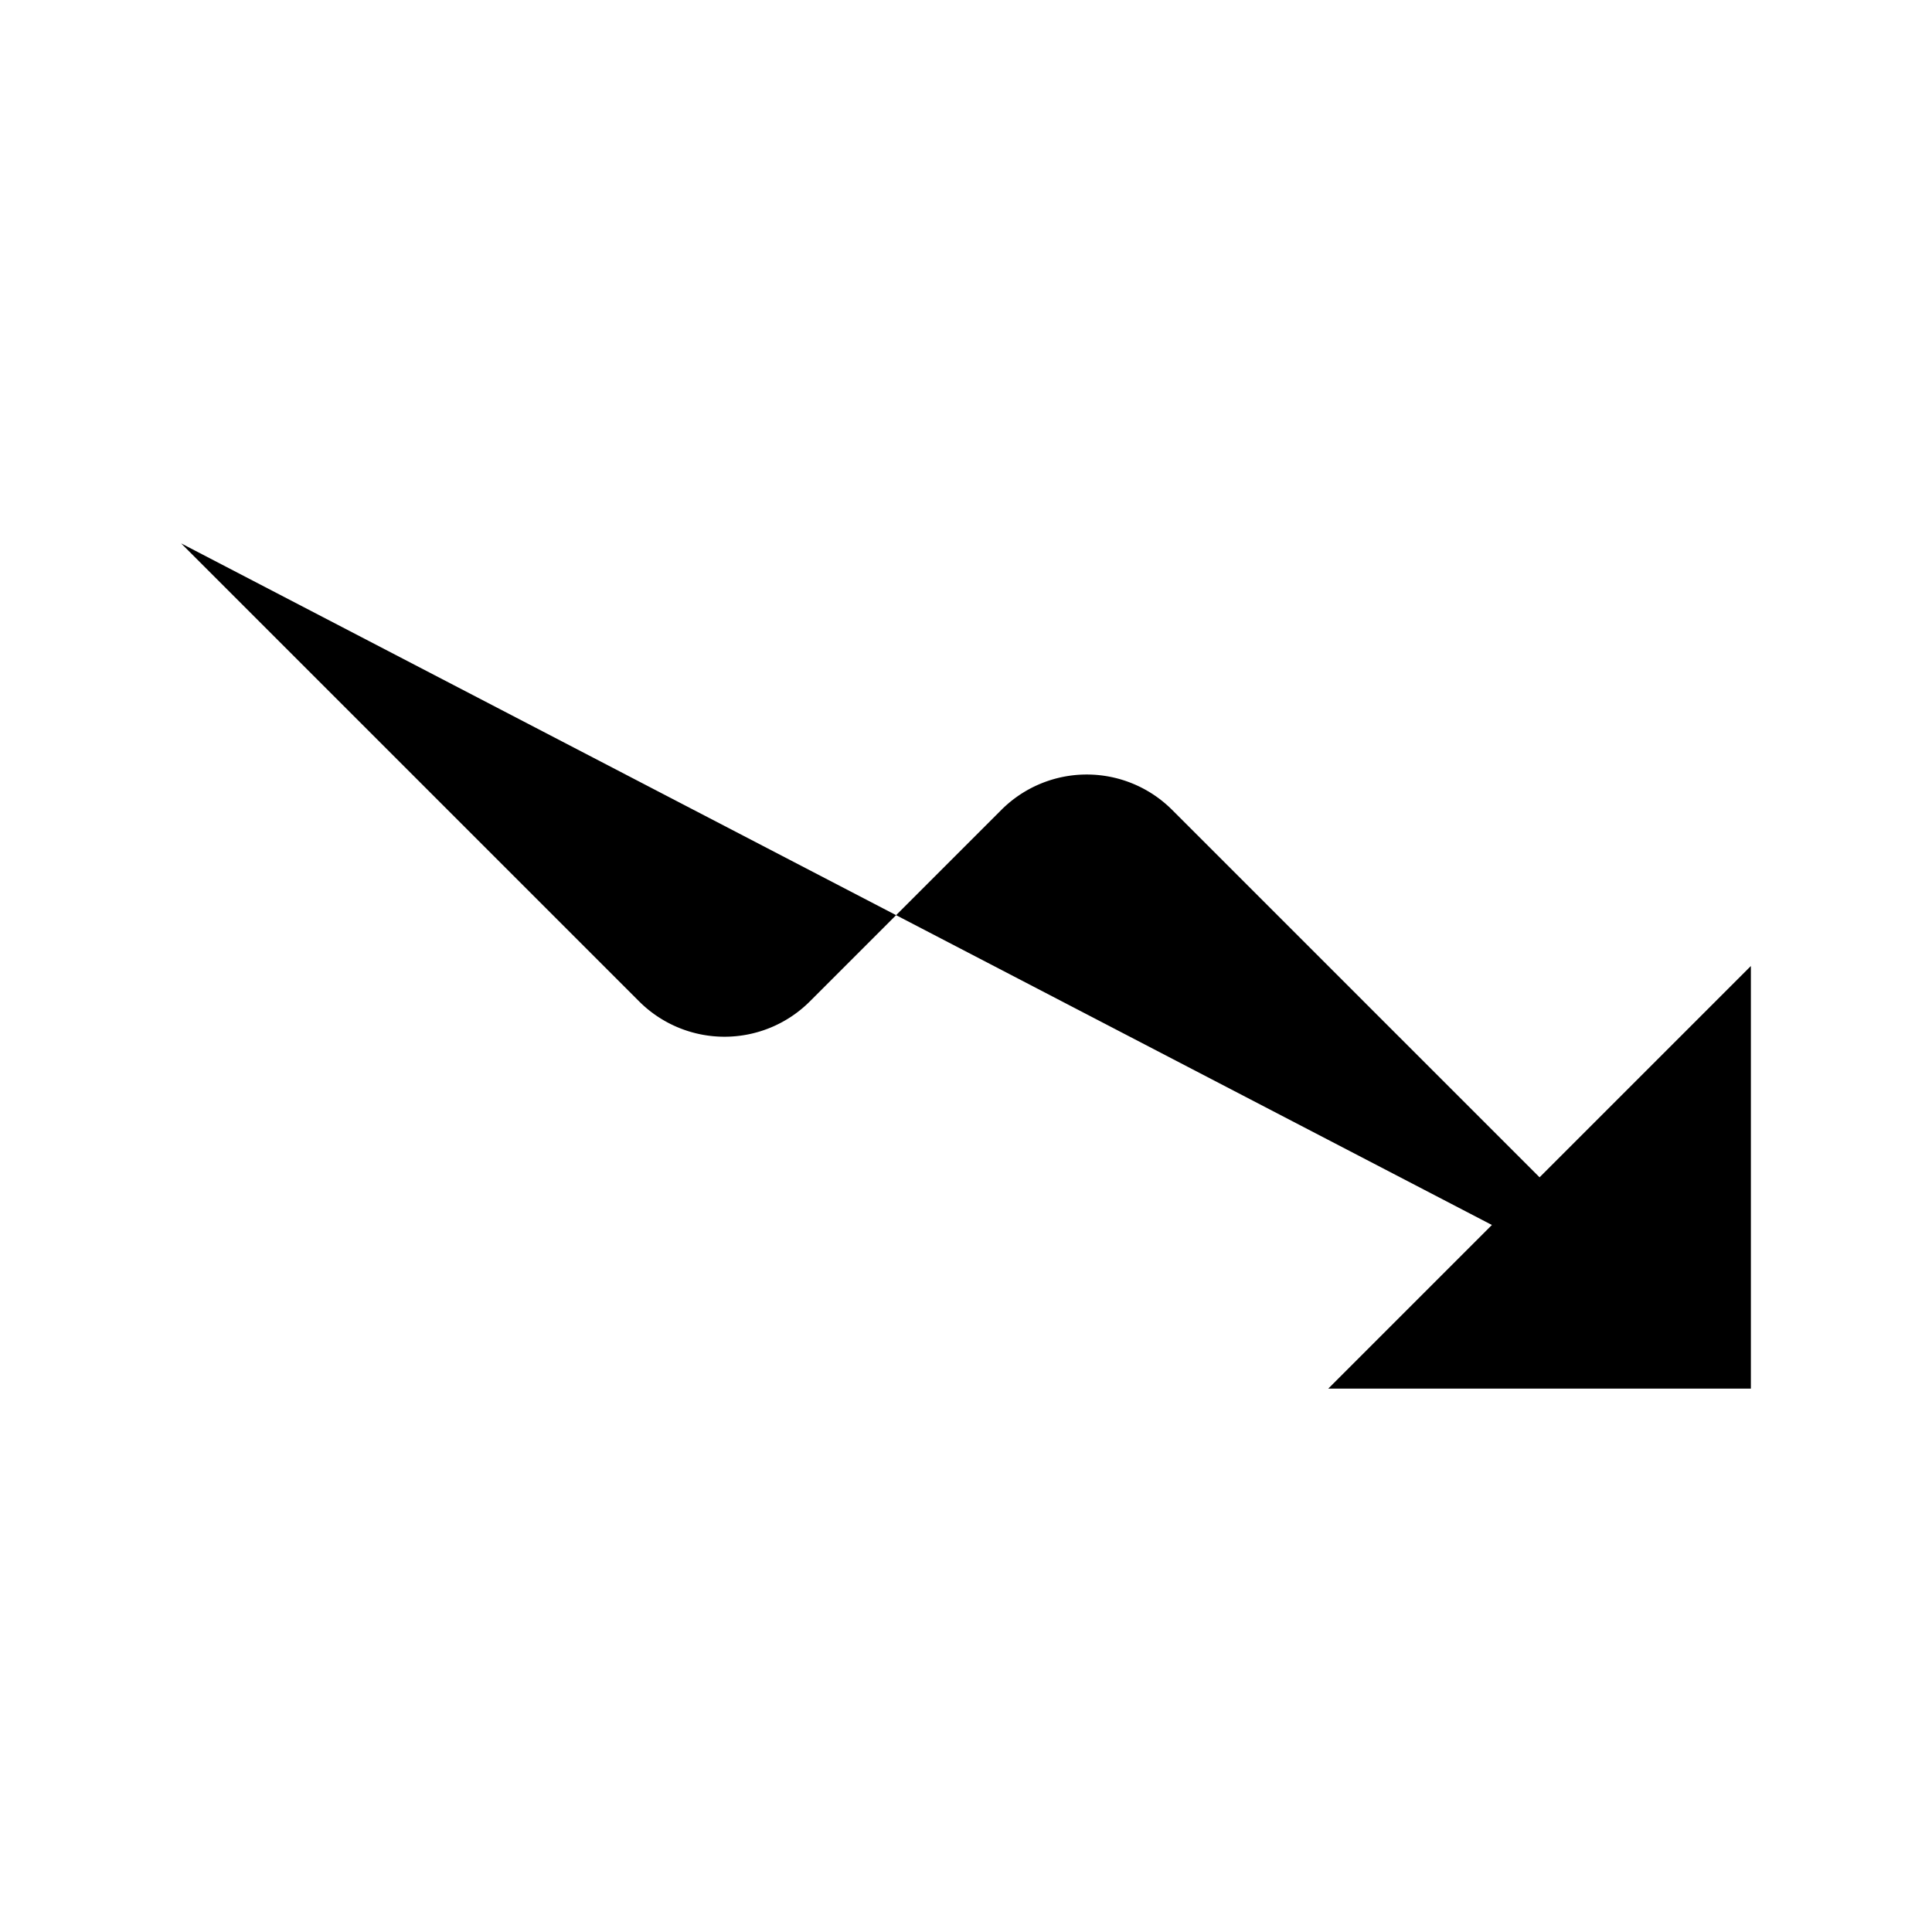 <svg xmlns="http://www.w3.org/2000/svg" viewBox="0 0 512 512" class="ionicon"><path d="M352 368h112V256" stroke-linecap="round" stroke-linejoin="round" class="ionicon-fill-none ionicon-stroke-width"/><path d="m48 144 121.37 121.37a32 32 0 0 0 45.26 0l50.74-50.74a32 32 0 0 1 45.26 0L448 352" stroke-linecap="round" stroke-linejoin="round" class="ionicon-fill-none ionicon-stroke-width"/></svg>